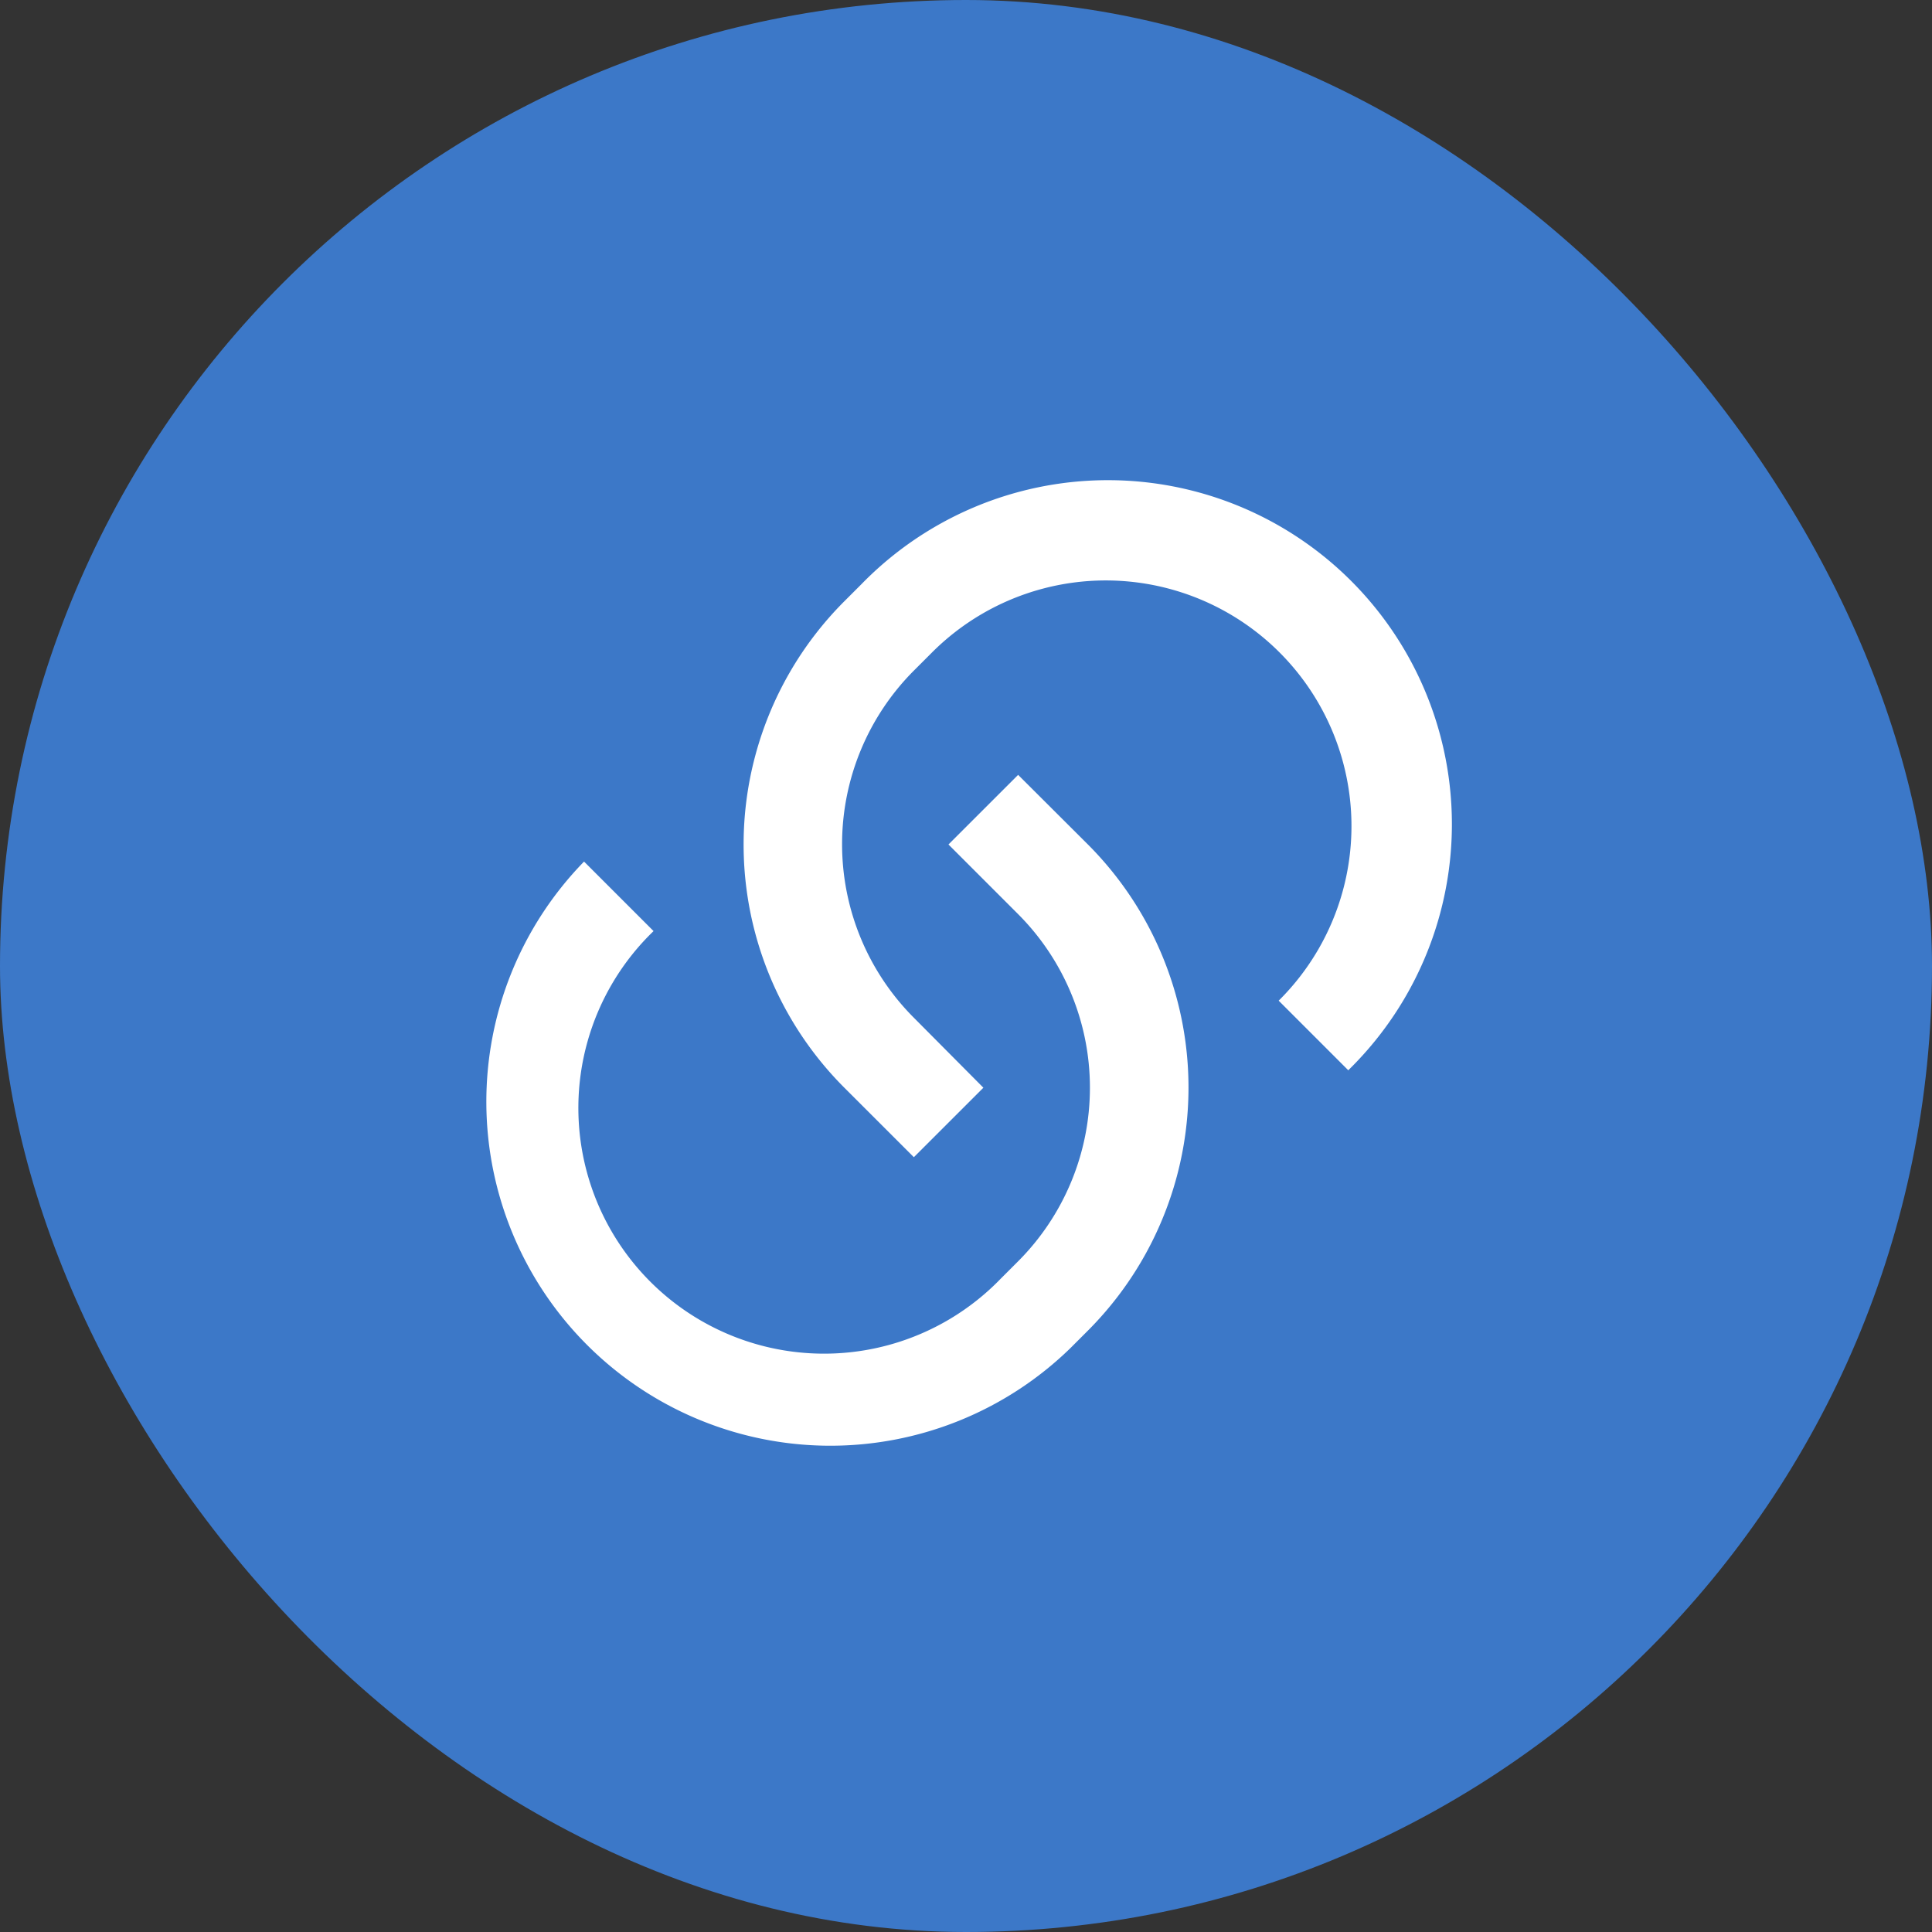 <svg xmlns="http://www.w3.org/2000/svg" width="56" height="56" viewBox="0 0 56 56">
  <rect x="0" y="0" width="56" height="56" fill="#333333" stroke="none"/>
  <g id="グループ_12554" data-name="グループ 12554" transform="translate(-311 -1600)">
    <rect id="長方形_23501" data-name="長方形 23501" width="56" height="56" rx="28" transform="translate(311 1600)" fill="#3c78c8"/>
    <g id="links-fill" transform="translate(322.829 1611.828)">
      <path id="パス_46288" data-name="パス 46288" d="M17.68,10.63,19.7,12.645a9.97,9.97,0,0,1,0,14.1l-.5.5a9.971,9.971,0,0,1-14.1-14.1l2.015,2.015A7.121,7.121,0,1,0,17.178,25.235l.5-.5a7.122,7.122,0,0,0,0-10.07l-2.015-2.015,2.015-2.014Zm9.568,8.561-2.014-2.014A7.121,7.121,0,1,0,15.164,7.106l-.5.5a7.122,7.122,0,0,0,0,10.07L16.675,19.7l-2.015,2.014L12.645,19.7a9.97,9.97,0,0,1,0-14.1l.5-.5a9.971,9.971,0,1,1,14.1,14.1Z" transform="translate(0 0)" fill="#fff"/>
    </g>
  </g>
</svg>
